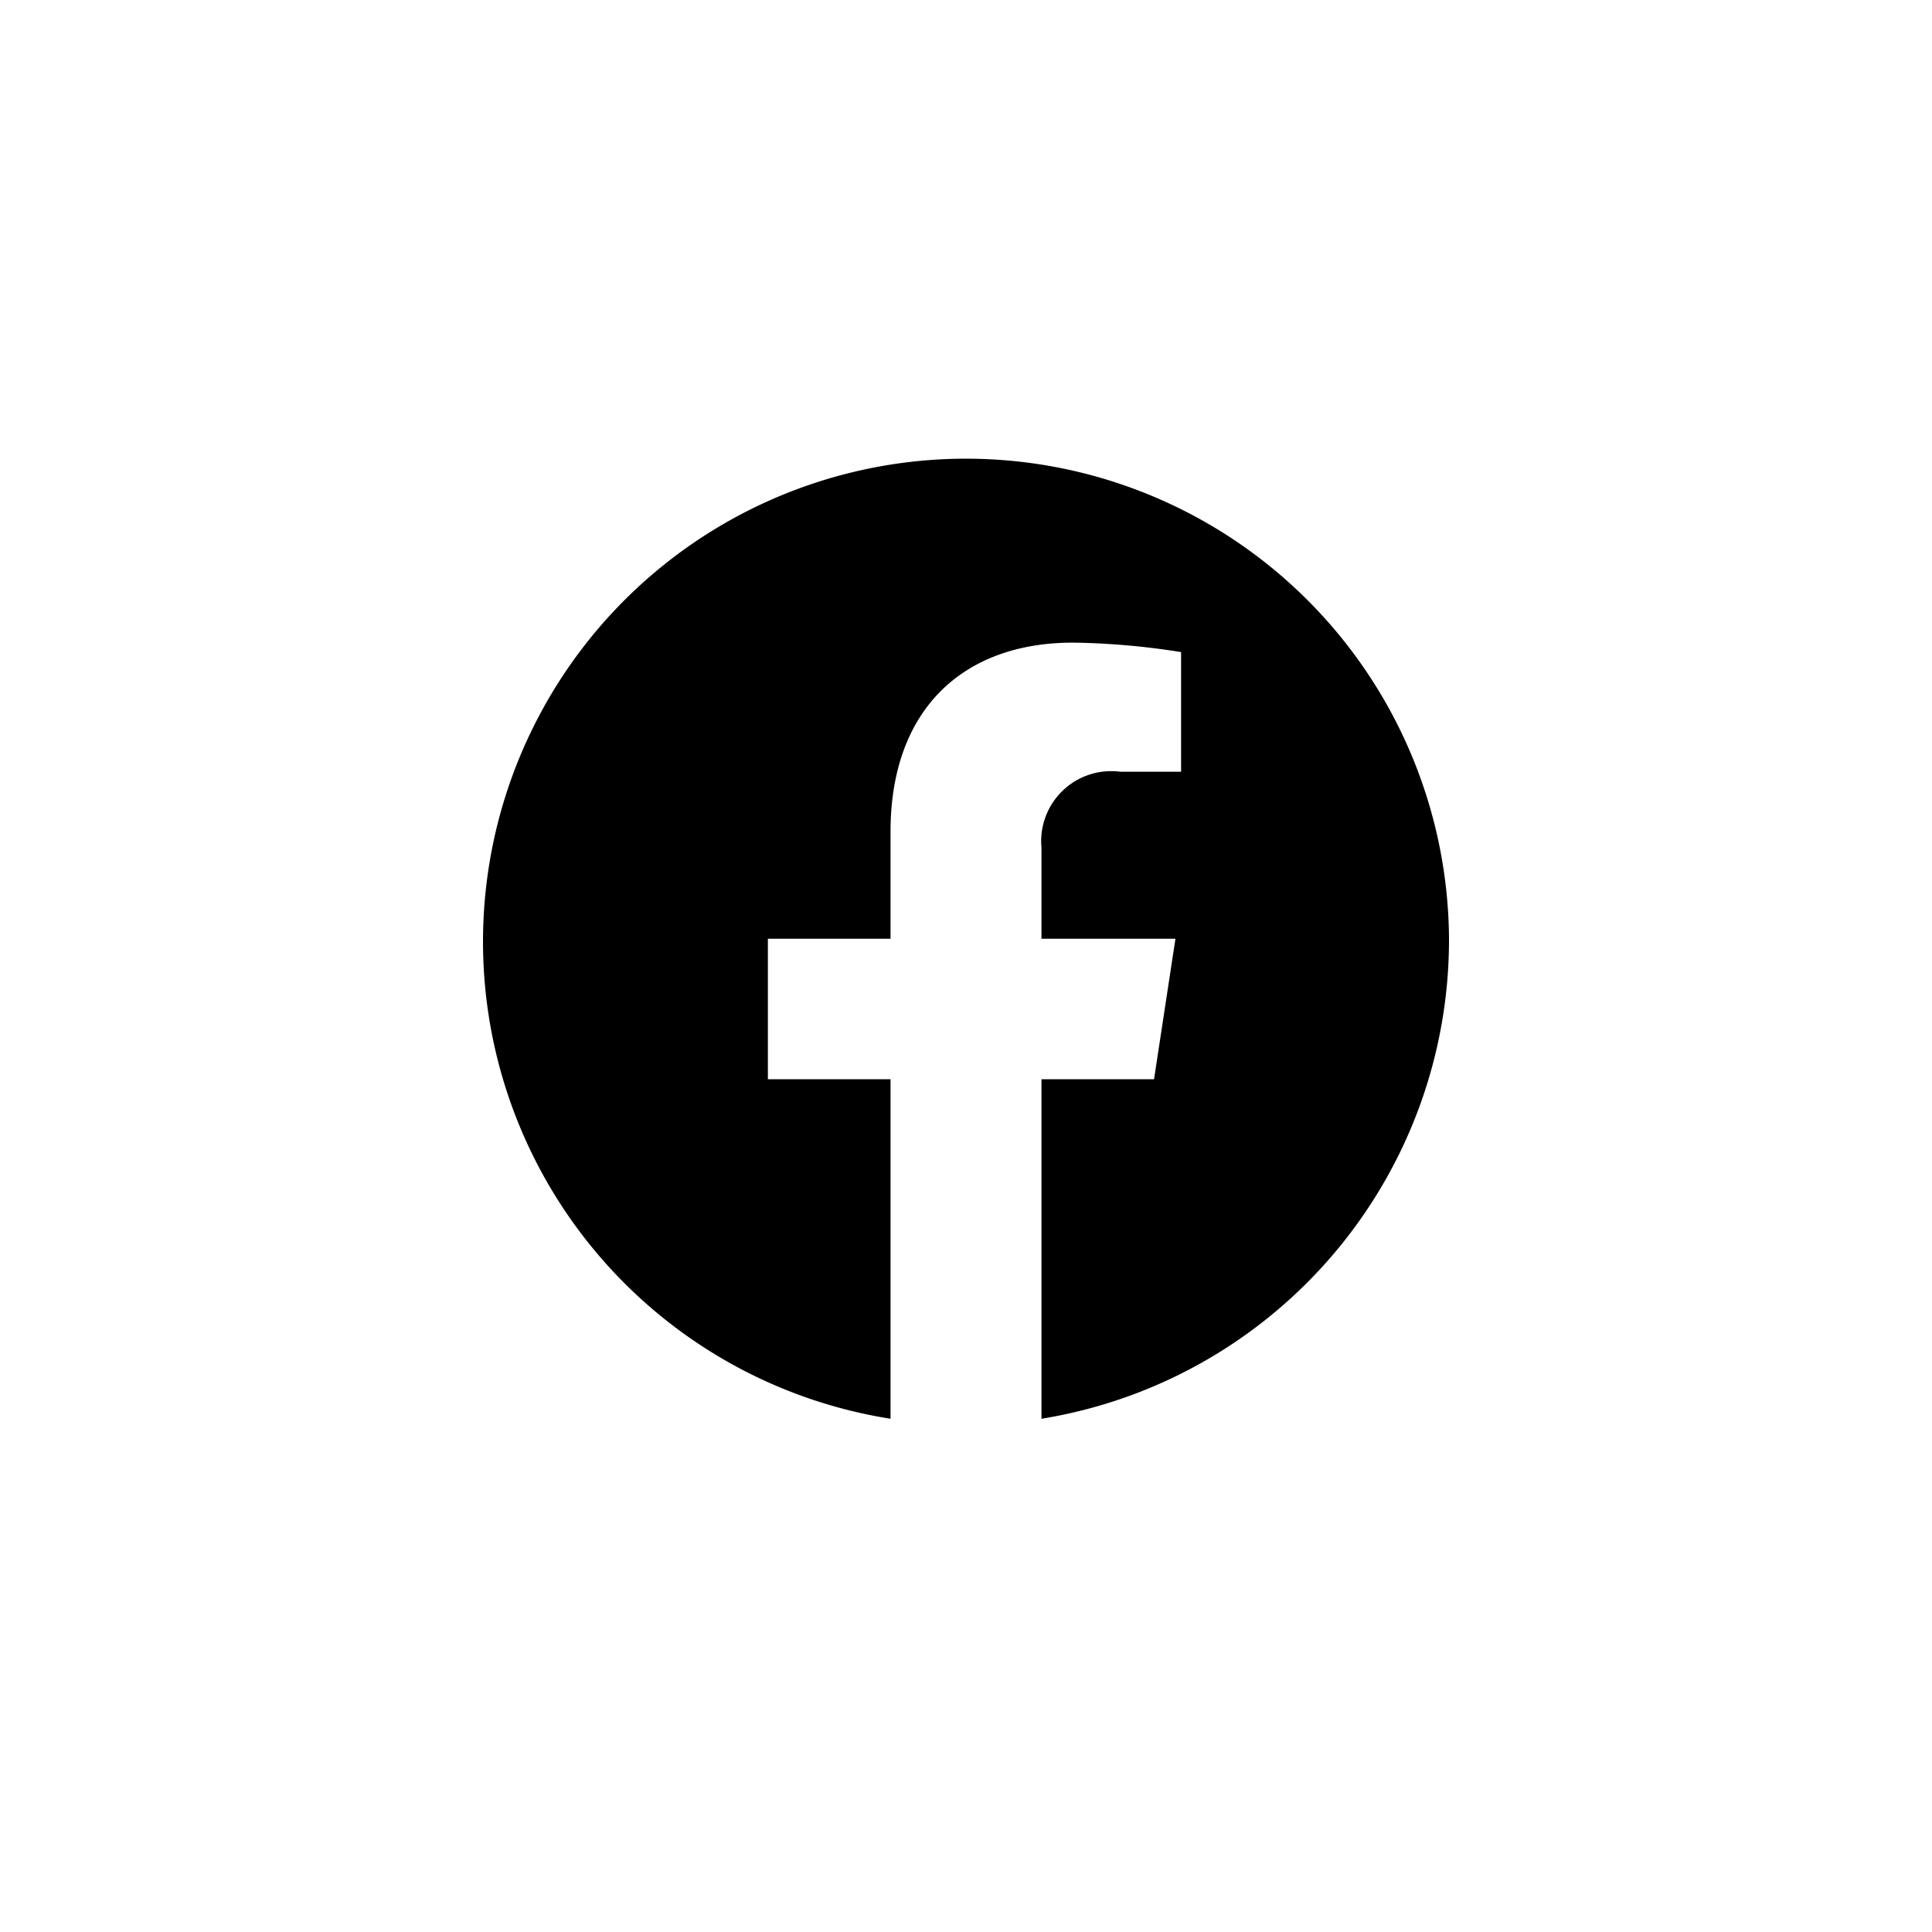 <svg xmlns="http://www.w3.org/2000/svg" xmlns:xlink="http://www.w3.org/1999/xlink" width="64" height="64" viewBox="0 0 64 64">
  <defs>
    <clipPath id="clip-path">
      <rect id="長方形_19379" data-name="長方形 19379" width="64" height="64" transform="translate(613 27)" fill="#fff" stroke="#707070" stroke-width="1"/>
    </clipPath>
    <clipPath id="clip-path-2">
      <rect id="長方形_19153" data-name="長方形 19153" width="32" height="32"/>
    </clipPath>
  </defs>
  <g id="マスクグループ_1" data-name="マスクグループ 1" transform="translate(-613 -27)" clip-path="url(#clip-path)">
    <g id="グループ_60470" data-name="グループ 60470" transform="translate(629 73.998)">
      <g id="グループ_60469" data-name="グループ 60469" transform="translate(0 -31.998)" clip-path="url(#clip-path-2)">
        <path id="パス_145709" data-name="パス 145709" d="M32,16.1A16,16,0,1,0,13.5,32V20.753H9.437V16.1H13.5V12.553c0-4.035,2.389-6.263,6.043-6.263a24.459,24.459,0,0,1,3.582.314v3.962H21.107A2.32,2.32,0,0,0,18.5,13.08V16.1h4.438l-.709,4.653H18.5V32A16.072,16.072,0,0,0,32,16.1" transform="translate(0 -0.002)"/>
      </g>
    </g>
  </g>
</svg>
